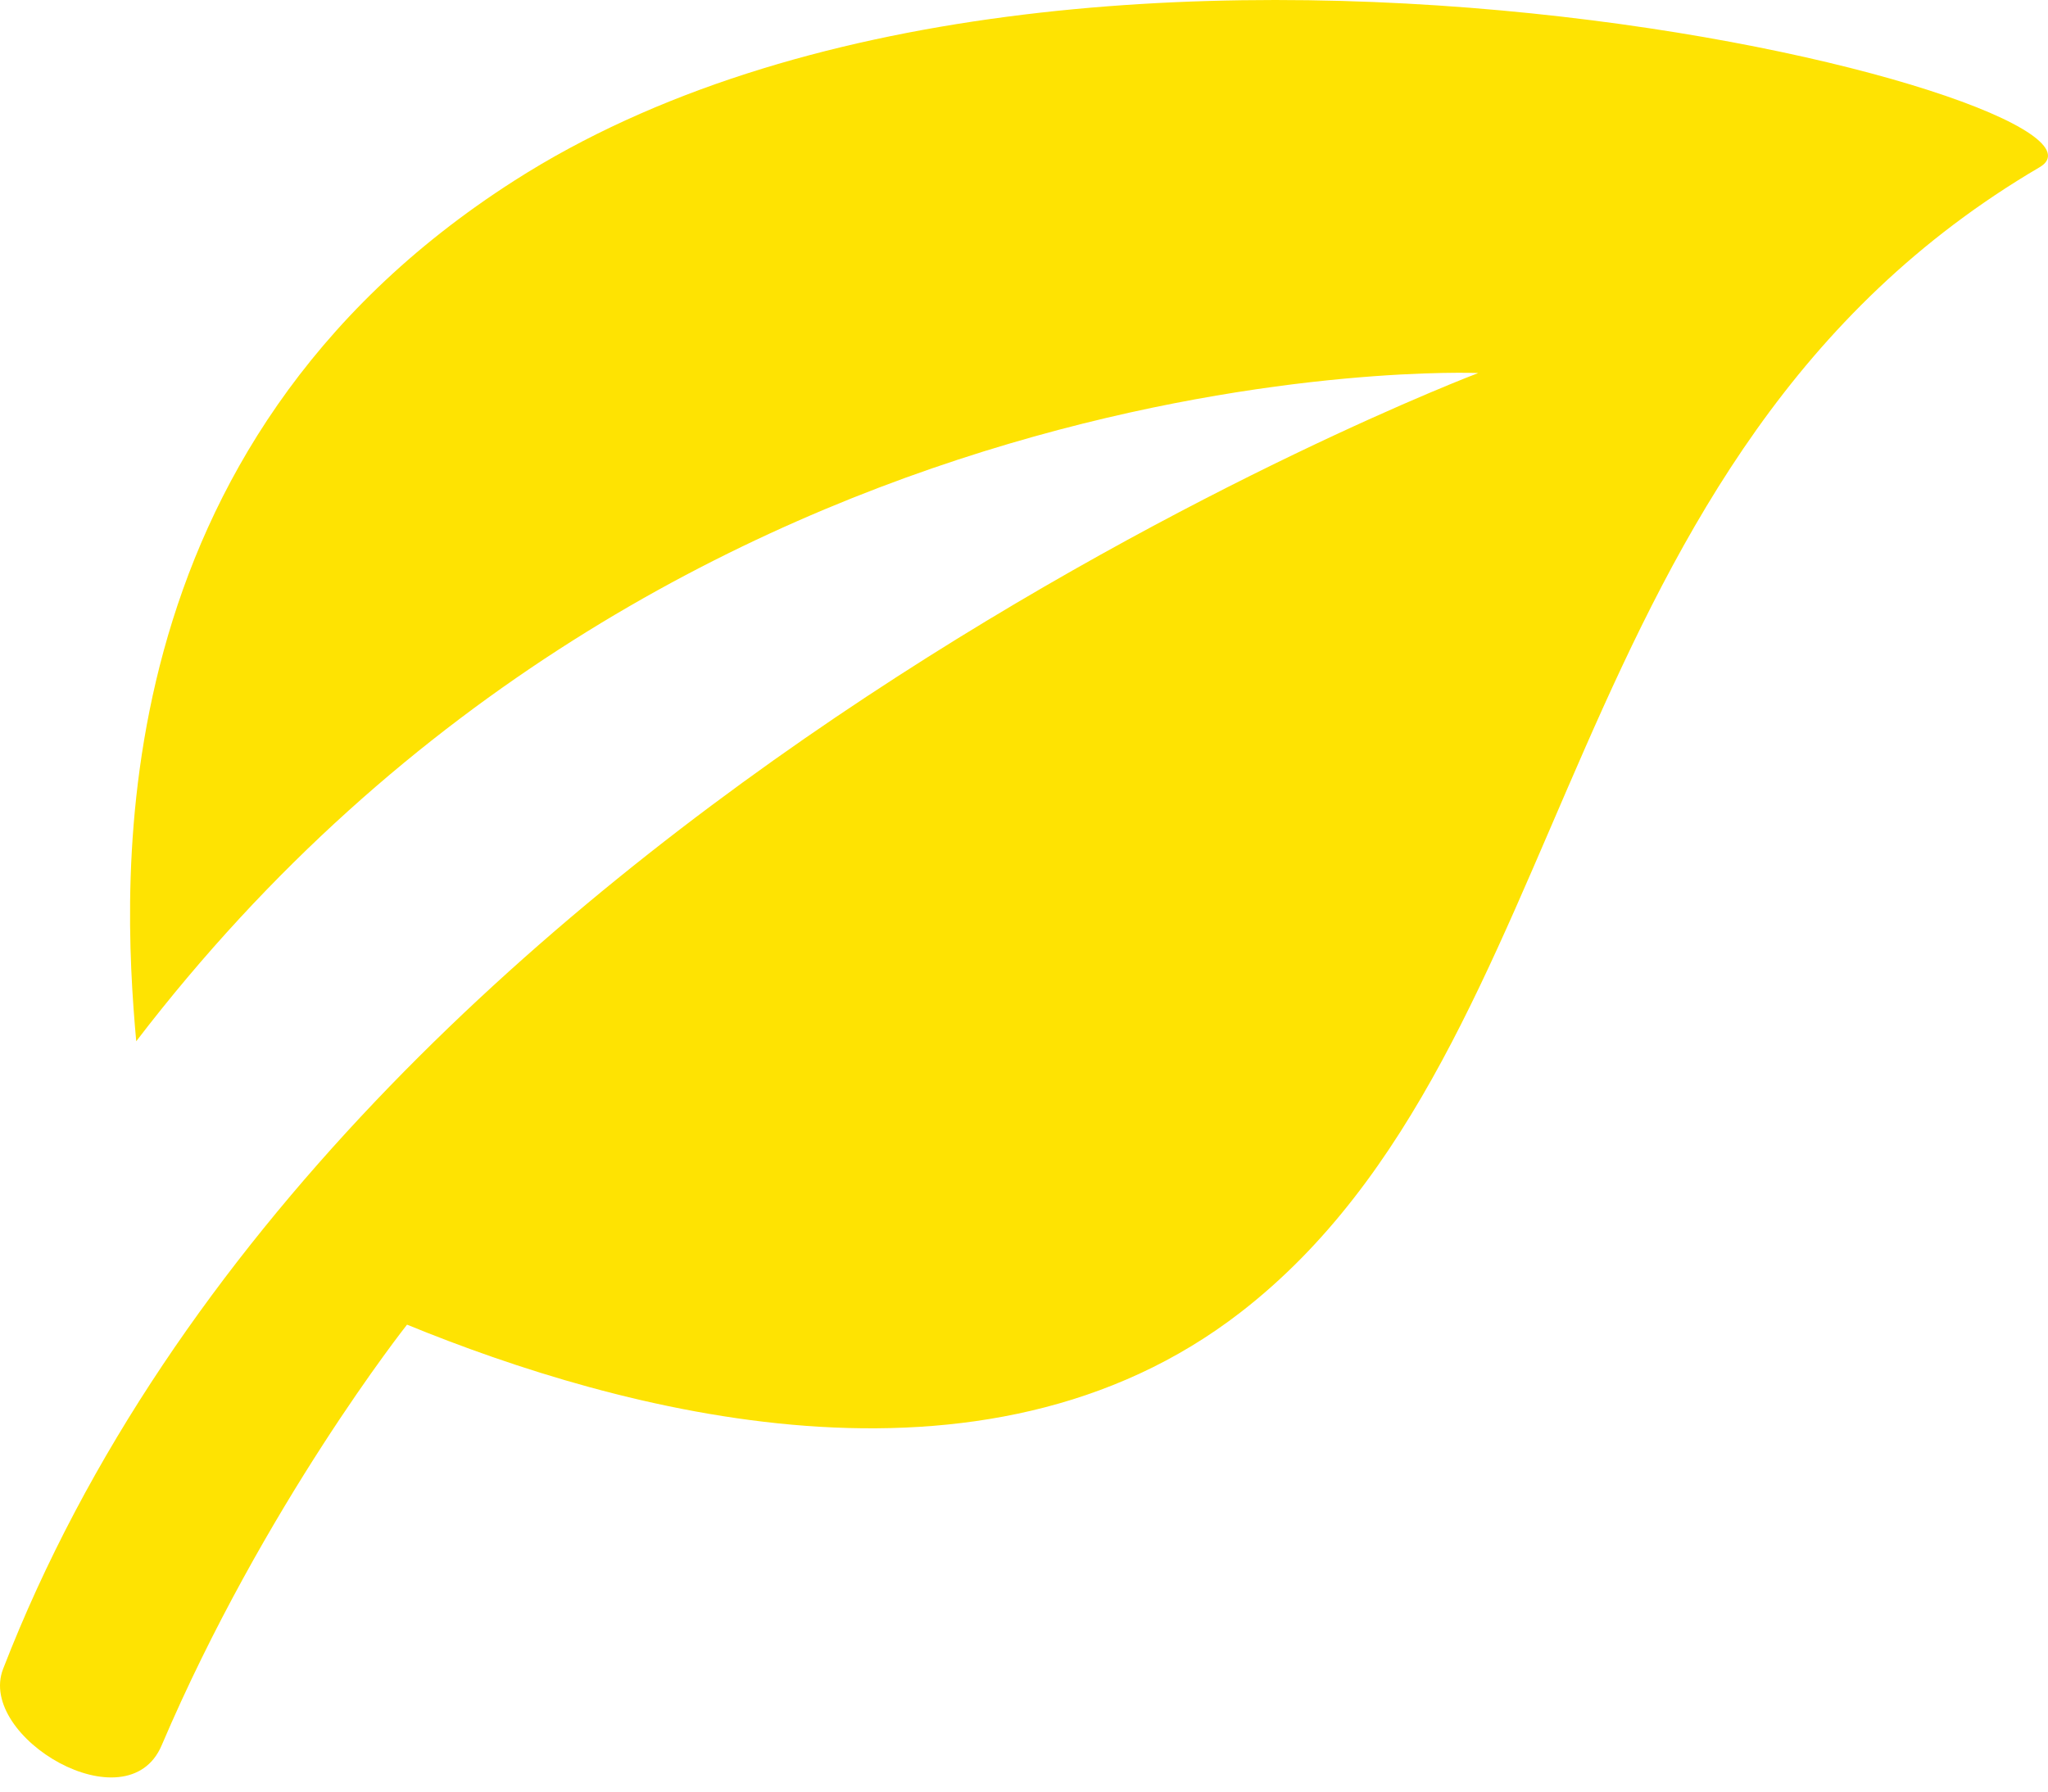 <?xml version="1.0" encoding="UTF-8"?>
<svg width="64px" height="56px" viewBox="0 0 64 56" version="1.1" xmlns="http://www.w3.org/2000/svg" xmlns:xlink="http://www.w3.org/1999/xlink">
    <!-- Generator: Sketch 40.3 (33839) - http://www.bohemiancoding.com/sketch -->
    <title>Shape</title>
    <desc>Created with Sketch.</desc>
    <defs></defs>
    <g id="Page-1" stroke="none" stroke-width="1" fill="none" fill-rule="evenodd">
        <g id="DEC-OIL" transform="translate(-768, -3521)" fill="#FEE302">
            <g id="Dark-block" transform="translate(0, 3290)">
                <g id="Columns" transform="translate(200, 224)">
                    <g id="Col-2" transform="translate(440, 0)">
                        <g id="Icon" transform="translate(97, 0)">
                            <path d="M94.736,12.228 C79.419,21.216 80.516,39.677 69.784,48.007 C61.707,54.277 50.31,51.102 43.72,48.405 C43.72,48.405 39.255,54.041 36.051,61.556 C34.979,64.077 30.27,61.299 31.097,59.165 C41.568,32.142 77.196,18.66 77.196,18.66 C77.196,18.66 52.058,17.594 35.257,39.547 C34.807,34.533 34.061,20.967 47.072,12.647 C64.71,1.356 98.312,10.133 94.736,12.228 L94.736,12.228 Z" id="Shape"></path>
                        </g>
                    </g>
                </g>
            </g>
        </g>
    </g>
</svg>